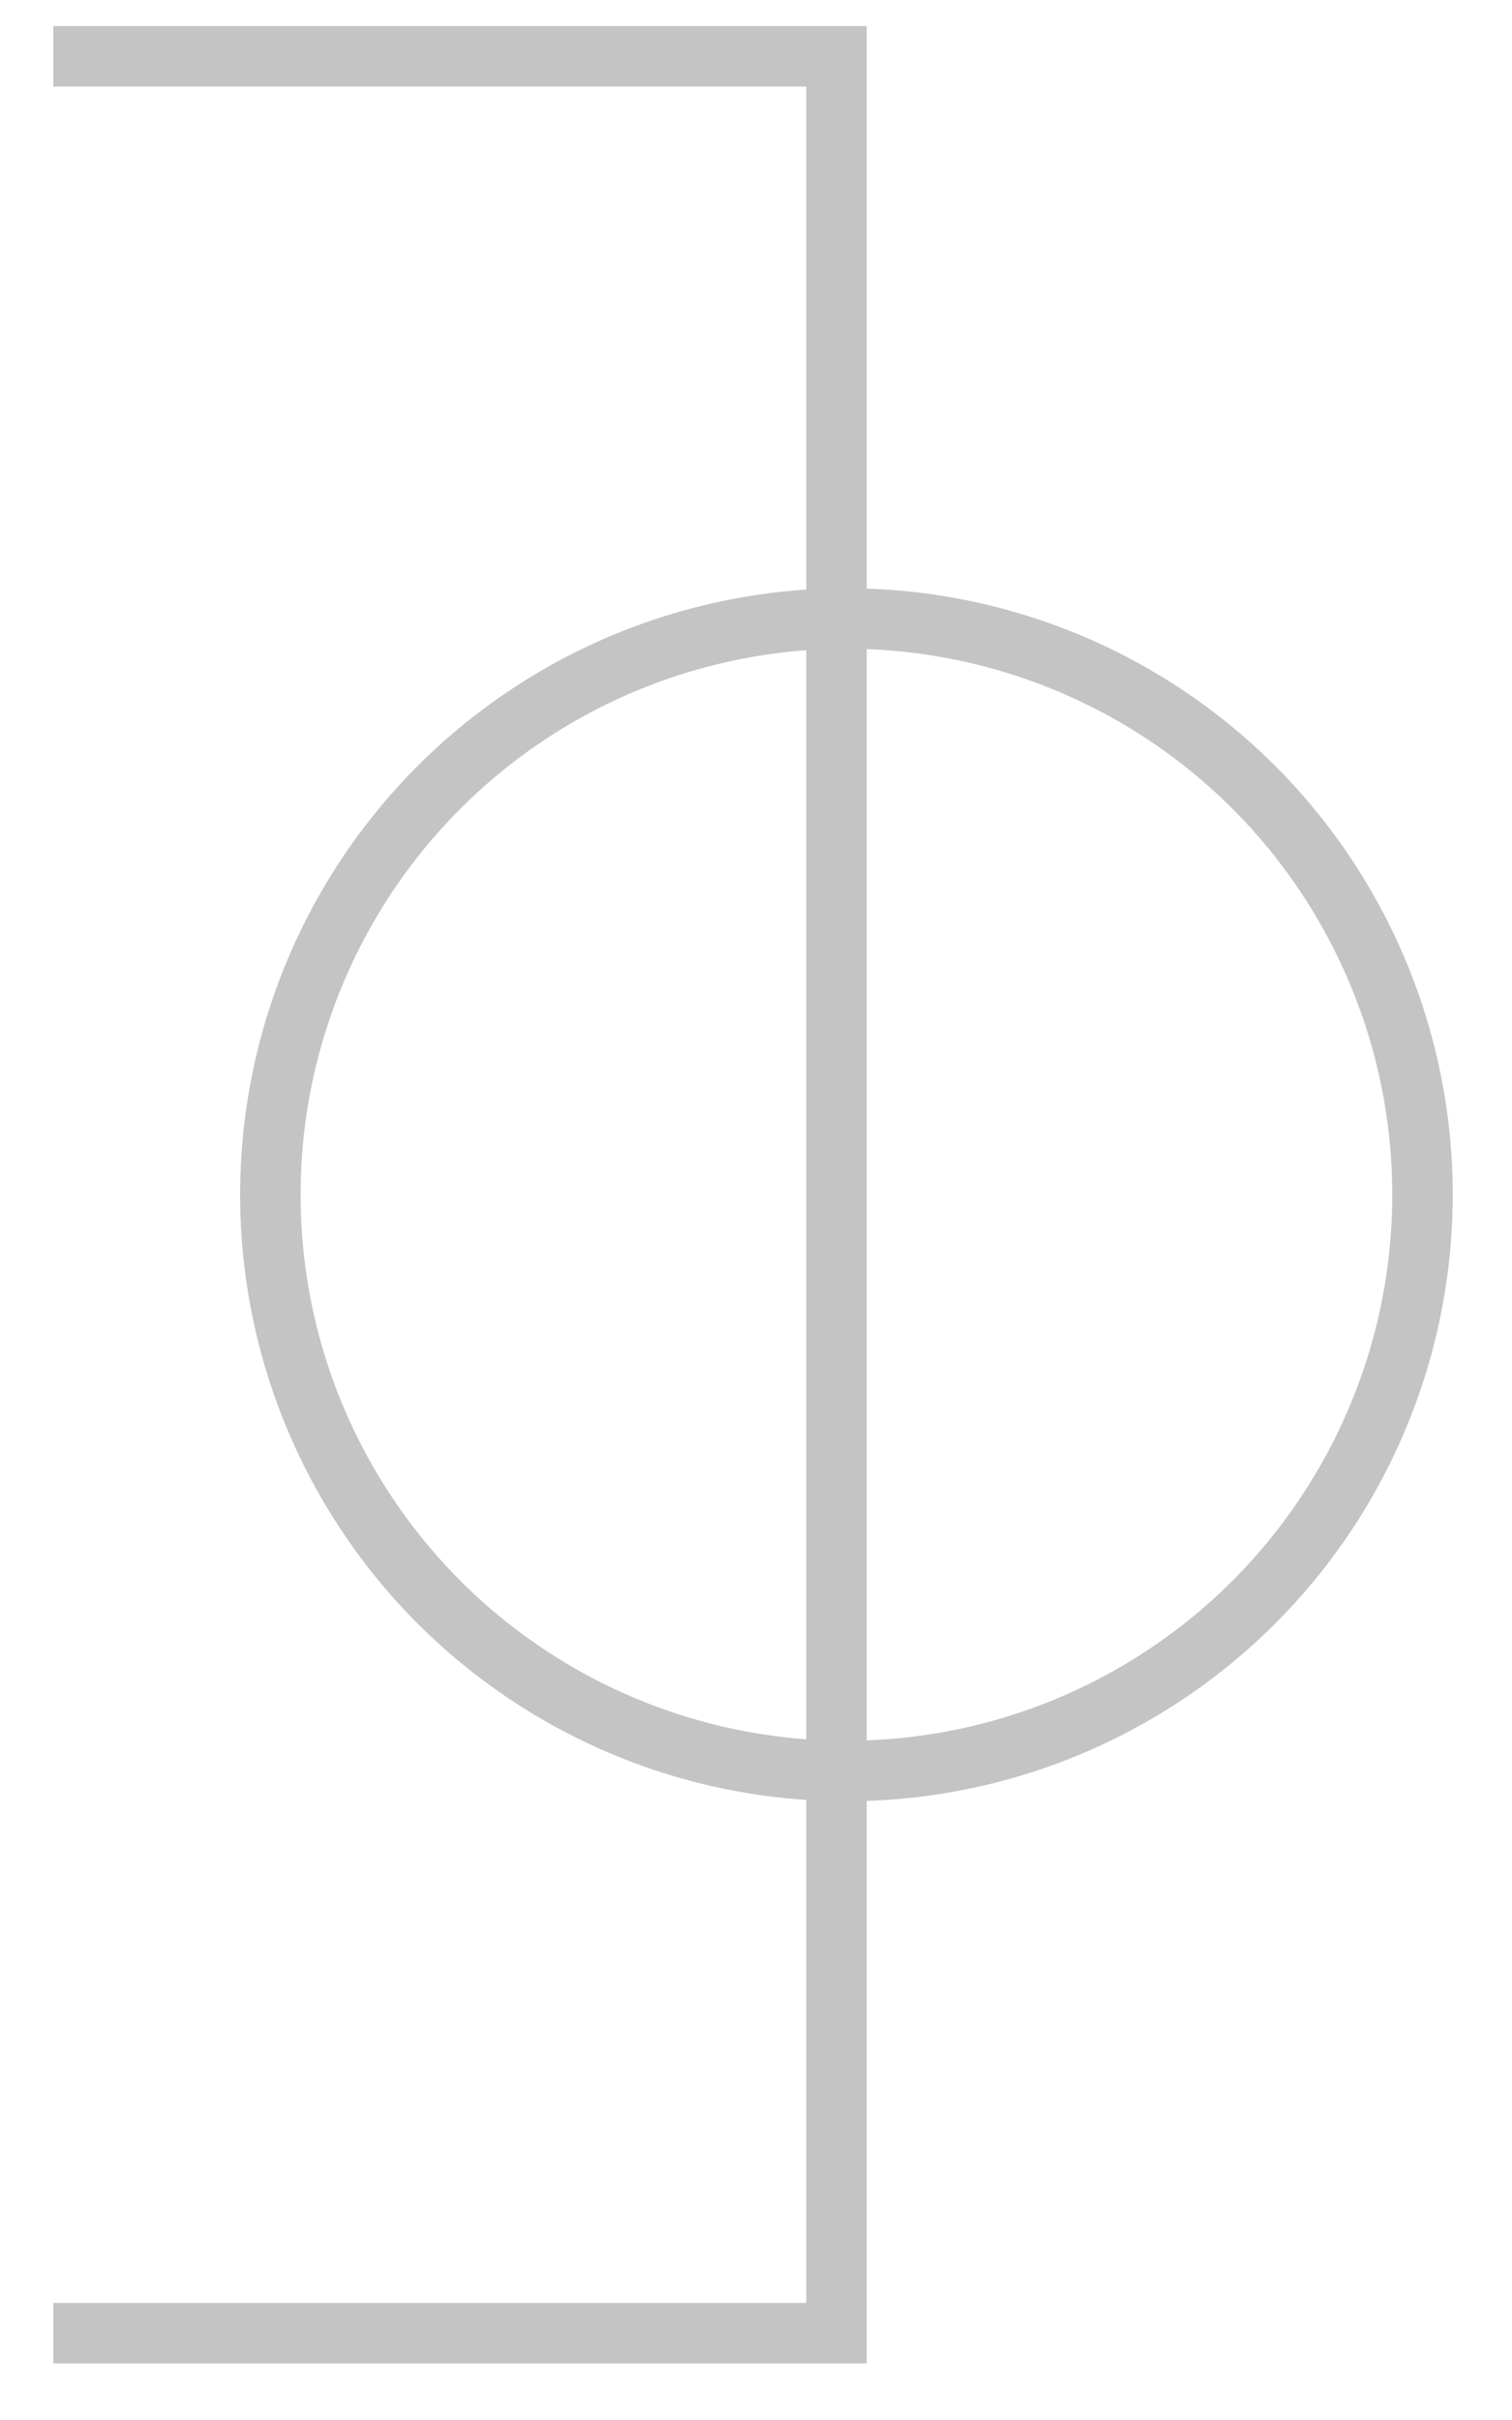 <?xml version="1.0" encoding="UTF-8"?> <svg xmlns="http://www.w3.org/2000/svg" width="25" height="40" viewBox="0 0 25 40" fill="none"> <path d="M0.881 38.565H13.831V0.931H0.881" stroke="#C4C4C4"></path> <circle cx="13.995" cy="19.748" r="9.525" transform="rotate(-180 13.995 19.748)" stroke="#C4C4C4"></circle> </svg> 